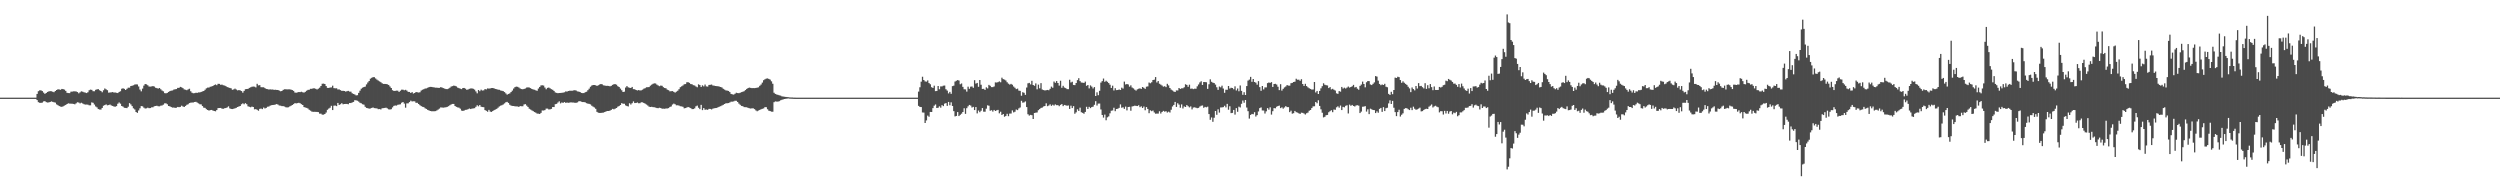 <?xml version="1.0" encoding="UTF-8"?>
<svg xmlns="http://www.w3.org/2000/svg" width="1920" height="150">
  <path d="M0 75.000h1v1.000H0zM1 75.000h1v1.000H1zM2 75.000h1v1.000H2zM3 75.000h1v1.000H3zM4 75.000h1v1.000H4zM5 75.000h1v1.000H5zM6 75.000h1v1.000H6zM7 75.000h1v1.000H7zM8 75.000h1v1.000H8zM9 75.000h1v1.000H9zM10 75.000h1v1.000H10zM11 75.000h1v1.000H11zM12 75.000h1v1.000H12zM13 75.000h1v1.000H13zM14 75.000h1v1.000H14zM15 75.000h1v1.000H15zM16 75.000h1v1.000H16zM17 75.000h1v1.000H17zM18 75.000h1v1.000H18zM19 75.000h1v1.000H19zM20 75.000h1v1.000H20zM21 75.000h1v1.000H21zM22 75.000h1v1.000H22zM23 75.000h1v1.000H23zM24 75.000h1v1.000H24zM25 75.000h1v1.000H25zM26 75.000h1v1.000H26zM27 75.000h1v1.000H27zM28 72.155h1v4.692H28zM29 70.051h1v8.435H29zM30 69.355h1v9.613H30zM31 69.351h1v9.634H31zM32 69.931h1v8.869H32zM33 71.105h1v6.765H33zM34 72.085h1v5.588H34zM35 71.400h1v7.025H35zM36 70.612h1v8.140H36zM37 70.180h1v8.474H37zM38 69.967h1v8.348H38zM39 70.095h1v7.755H39zM40 70.462h1v7.774H40zM41 70.789h1v7.757H41zM42 69.891h1v8.902H42zM43 69.109h1v11.070H43zM44 68.562h1v12.224H44zM45 68.695h1v12.762H45zM46 68.948h1v12.938H46zM47 68.295h1v13.757H47zM48 68.449h1v13.232H48zM49 68.827h1v12.271H49zM50 69.785h1v10.799H50zM51 71.273h1v8.584H51zM52 71.464h1v7.913H52zM53 71.510h1v8.066H53zM54 70.381h1v9.214H54zM55 70.349h1v9.311H55zM56 70.139h1v9.702H56zM57 70.158h1v9.945H57zM58 70.237h1v9.132H58zM59 70.705h1v7.834H59zM60 71.700h1v7.033H60zM61 70.930h1v8.458H61zM62 70.124h1v8.778H62zM63 70.384h1v9.074H63zM64 70.853h1v9.186H64zM65 71.135h1v9.191H65zM66 71.497h1v8.767H66zM67 70.876h1v9.497H67zM68 69.320h1v11.569H68zM69 68.798h1v12.103H69zM70 69.024h1v9.624H70zM71 70.047h1v8.903H71zM72 70.107h1v10.175H72zM73 68.988h1v12.752H73zM74 68.625h1v13.863H74zM75 68.432h1v15.321H75zM76 69.328h1v14.782H76zM77 69.874h1v14.287H77zM78 70.862h1v12.018H78zM79 69.304h1v11.912H79zM80 67.918h1v12.775H80zM81 68.609h1v11.560H81zM82 69.266h1v11.604H82zM83 71.182h1v9.533H83zM84 71.019h1v9.251H84zM85 70.894h1v10.104H85zM86 70.730h1v10.602H86zM87 71.081h1v10.735H87zM88 70.996h1v10.967H88zM89 71.282h1v10.210H89zM90 71.497h1v8.158H90zM91 70.596h1v8.078H91zM92 70.116h1v9.478H92zM93 68.142h1v13.258H93zM94 67.812h1v14.116H94zM95 68.261h1v14.519H95zM96 69.113h1v13.778H96zM97 68.217h1v14.853H97zM98 67.333h1v14.614H98zM99 67.334h1v11.881H99zM100 66.044h1v14.156H100zM101 65.850h1v15.636H101zM102 65.460h1v17.740H102zM103 64.914h1v19.170H103zM104 64.786h1v21.216H104zM105 64.894h1v21.788H105zM106 66.415h1v18.428H106zM107 68.741h1v14.476H107zM108 70.130h1v11.316H108zM109 68.025h1v13.661H109zM110 65.718h1v16.972H110zM111 64.514h1v18.830H111zM112 64.774h1v18.408H112zM113 65.499h1v17.175H113zM114 66.441h1v16.661H114zM115 66.510h1v16.507H115zM116 66.346h1v16.087H116zM117 66.122h1v16.244H117zM118 66.470h1v15.121H118zM119 67.367h1v14.033H119zM120 67.697h1v13.494H120zM121 68.069h1v13.537H121zM122 67.583h1v14.056H122zM123 68.544h1v12.587H123zM124 69.518h1v11.469H124zM125 70.160h1v10.199H125zM126 71.546h1v7.826H126zM127 71.694h1v7.651H127zM128 71.328h1v8.737H128zM129 70.594h1v10.791H129zM130 69.932h1v11.750H130zM131 69.644h1v12.584H131zM132 69.485h1v13.127H132zM133 68.834h1v13.739H133zM134 68.576h1v14.272H134zM135 68.394h1v14.327H135zM136 67.466h1v14.653H136zM137 67.466h1v14.842H137zM138 66.731h1v15.330H138zM139 67.079h1v14.076H139zM140 67.692h1v14.075H140zM141 68.662h1v13.516H141zM142 68.897h1v12.450H142zM143 69.259h1v11.237H143zM144 68.676h1v11.383H144zM145 68.150h1v11.003H145zM146 70.091h1v8.771H146zM147 71.244h1v7.496H147zM148 71.608h1v7.088H148zM149 71.545h1v6.773H149zM150 71.241h1v6.956H150zM151 71.306h1v7.480H151zM152 70.957h1v8.463H152zM153 70.953h1v9.136H153zM154 70.591h1v9.573H154zM155 70.206h1v11.231H155zM156 69.872h1v12.838H156zM157 68.894h1v13.965H157zM158 67.824h1v16.044H158zM159 67.261h1v17.239H159zM160 67.209h1v17.748H160zM161 66.609h1v17.971H161zM162 66.429h1v17.995H162zM163 66.039h1v18.861H163zM164 65.356h1v19.896H164zM165 64.875h1v20.649H165zM166 65.444h1v19.084H166zM167 64.374h1v18.669H167zM168 64.405h1v18.557H168zM169 65.114h1v17.801H169zM170 64.960h1v18.519H170zM171 65.486h1v18.062H171zM172 65.671h1v17.474H172zM173 66.133h1v16.796H173zM174 66.872h1v15.627H174zM175 67.195h1v14.465H175zM176 67.543h1v15.684H176zM177 67.817h1v15.825H177zM178 68.963h1v14.807H178zM179 68.672h1v14.814H179zM180 68.042h1v15.181H180zM181 68.754h1v14.041H181zM182 69.410h1v12.745H182zM183 69.153h1v12.609H183zM184 69.404h1v12.026H184zM185 69.938h1v10.132H185zM186 71.163h1v8.193H186zM187 69.791h1v10.262H187zM188 68.530h1v10.700H188zM189 68.332h1v11.678H189zM190 68.241h1v13.406H190zM191 67.476h1v14.564H191zM192 67.082h1v15.312H192zM193 66.598h1v15.277H193zM194 66.473h1v15.707H194zM195 66.565h1v17.397H195zM196 67.128h1v16.703H196zM197 64.334h1v19.980H197zM198 65.596h1v19.453H198zM199 65.372h1v18.230H199zM200 66.950h1v16.397H200zM201 67.007h1v16.794H201zM202 66.999h1v15.570H202zM203 67.696h1v15.618H203zM204 68.320h1v14.513H204zM205 68.452h1v13.507H205zM206 68.768h1v13.037H206zM207 68.608h1v12.546H207zM208 68.764h1v12.021H208zM209 68.722h1v11.913H209zM210 69.016h1v11.518H210zM211 68.933h1v11.343H211zM212 69.085h1v10.858H212zM213 69.114h1v11.214H213zM214 69.557h1v11.488H214zM215 70.109h1v11.021H215zM216 69.863h1v11.642H216zM217 69.034h1v12.455H217zM218 68.575h1v13.230H218zM219 68.548h1v13.819H219zM220 68.641h1v13.876H220zM221 68.586h1v13.783H221zM222 68.589h1v13.163H222zM223 68.813h1v12.434H223zM224 69.158h1v11.476H224zM225 69.794h1v10.160H225zM226 71.041h1v8.177H226zM227 71.239h1v8.182H227zM228 70.977h1v8.231H228zM229 70.655h1v8.303H229zM230 70.749h1v8.536H230zM231 70.452h1v9.570H231zM232 70.840h1v9.792H232zM233 71.130h1v11.089H233zM234 70.502h1v12.095H234zM235 69.700h1v13.147H235zM236 69.040h1v14.300H236zM237 68.902h1v15.429H237zM238 68.197h1v16.814H238zM239 68.189h1v17.519H239zM240 67.823h1v18.065H240zM241 67.842h1v18.016H241zM242 68.195h1v17.716H242zM243 68.710h1v17.244H243zM244 68.075h1v18.038H244zM245 67.347h1v19.944H245zM246 66.056h1v21.218H246zM247 64.298h1v23.765H247zM248 64.185h1v23.870H248zM249 64.532h1v23.039H249zM250 66.109h1v20.295H250zM251 67.484h1v16.848H251zM252 67.516h1v15.915H252zM253 67.202h1v15.546H253zM254 67.145h1v14.091H254zM255 65.776h1v18.749H255zM256 67.676h1v13.494H256zM257 67.839h1v13.231H257zM258 67.788h1v13.728H258zM259 68.696h1v10.338H259zM260 68.682h1v11.915H260zM261 69.200h1v10.855H261zM262 69.778h1v9.498H262zM263 69.739h1v10.370H263zM264 69.891h1v10.005H264zM265 70.350h1v9.486H265zM266 70.040h1v9.802H266zM267 69.780h1v10.293H267zM268 70.370h1v8.752H268zM269 70.413h1v8.742H269zM270 71.608h1v7.071H270zM271 72.125h1v6.138H271zM272 72.537h1v4.416H272zM273 73.271h1v3.774H273zM274 73.131h1v4.209H274zM275 71.323h1v6.720H275zM276 69.657h1v9.290H276zM277 68.119h1v11.256H277zM278 67.330h1v12.741H278zM279 66.824h1v13.573H279zM280 66.505h1v15.498H280zM281 64.814h1v18.095H281zM282 63.310h1v19.774H282zM283 62.193h1v21.250H283zM284 60.429h1v22.865H284zM285 59.742h1v23.162H285zM286 59.251h1v23.298H286zM287 59.287h1v23.740H287zM288 60.271h1v22.862H288zM289 61.121h1v22.113H289zM290 61.844h1v22.023H290zM291 62.516h1v21.253H291zM292 63.115h1v20.965H292zM293 63.954h1v19.204H293zM294 64.464h1v18.585H294zM295 64.477h1v18.393H295zM296 64.505h1v18.177H296zM297 64.782h1v18.467H297zM298 65.251h1v18.724H298zM299 66.411h1v17.705H299zM300 67.609h1v16.243H300zM301 69.265h1v13.221H301zM302 69.814h1v11.509H302zM303 69.787h1v11.217H303zM304 69.569h1v11.529H304zM305 69.639h1v10.861H305zM306 70.615h1v9.642H306zM307 69.675h1v10.465H307zM308 68.870h1v10.045H308zM309 68.849h1v9.462H309zM310 69.324h1v10.263H310zM311 68.947h1v13.727H311zM312 69.572h1v9.842H312zM313 70.546h1v8.804H313zM314 70.581h1v7.820H314zM315 71.427h1v5.872H315zM316 70.699h1v7.238H316zM317 71.837h1v5.923H317zM318 71.441h1v6.389H318zM319 70.680h1v8.261H319zM320 70.865h1v8.080H320zM321 71.044h1v8.830H321zM322 70.869h1v9.923H322zM323 69.549h1v11.939H323zM324 68.912h1v13.111H324zM325 68.523h1v13.747H325zM326 67.982h1v15.206H326zM327 67.904h1v15.755H327zM328 67.377h1v17.075H328zM329 66.917h1v17.922H329zM330 66.736h1v18.529H330zM331 66.758h1v18.675H331zM332 66.952h1v18.485H332zM333 67.122h1v18.344H333zM334 67.318h1v18.048H334zM335 67.335h1v17.486H335zM336 67.487h1v16.693H336zM337 67.506h1v15.903H337zM338 66.895h1v15.577H338zM339 67.216h1v15.362H339zM340 67.670h1v15.028H340zM341 68.032h1v14.501H341zM342 68.402h1v13.978H342zM343 68.466h1v13.631H343zM344 68.045h1v13.502H344zM345 67.404h1v13.418H345zM346 66.449h1v13.797H346zM347 66.167h1v13.653H347zM348 65.745h1v14.077H348zM349 65.927h1v15.474H349zM350 66.373h1v15.687H350zM351 67.258h1v15.200H351zM352 67.699h1v14.991H352zM353 68.122h1v15.326H353zM354 68.468h1v16.486H354zM355 67.561h1v17.612H355zM356 67.555h1v17.316H356zM357 68.091h1v16.311H357zM358 68.942h1v15.324H358zM359 68.702h1v15.187H359zM360 68.183h1v15.189H360zM361 67.948h1v15.802H361zM362 67.881h1v15.544H362zM363 68.196h1v15.060H363zM364 68.821h1v14.266H364zM365 70.215h1v11.832H365zM366 71.654h1v9.174H366zM367 69.113h1v12.564H367zM368 70.040h1v10.593H368zM369 68.847h1v13.133H369zM370 69.554h1v12.677H370zM371 69.352h1v12.981H371zM372 68.402h1v16.110H372zM373 68.649h1v16.446H373zM374 67.870h1v17.936H374zM375 68.056h1v16.316H375zM376 67.877h1v17.857H376zM377 67.644h1v18.323H377zM378 67.595h1v17.641H378zM379 67.874h1v16.723H379zM380 68.293h1v15.849H380zM381 68.511h1v15.123H381zM382 68.843h1v13.899H382zM383 68.976h1v12.798H383zM384 69.482h1v11.684H384zM385 69.753h1v11.065H385zM386 70.014h1v10.190H386zM387 70.687h1v8.708H387zM388 71.745h1v6.799H388zM389 72.712h1v5.531H389zM390 72.120h1v6.933H390zM391 71.724h1v8.700H391zM392 70.692h1v10.399H392zM393 69.588h1v11.775H393zM394 68.008h1v13.394H394zM395 66.893h1v14.773H395zM396 66.499h1v15.235H396zM397 66.653h1v15.104H397zM398 67.176h1v14.949H398zM399 67.936h1v13.531H399zM400 68.378h1v13.215H400zM401 68.543h1v13.053H401zM402 68.321h1v11.910H402zM403 67.922h1v12.063H403zM404 67.236h1v13.859H404zM405 67.094h1v15.051H405zM406 67.243h1v16.267H406zM407 67.699h1v16.423H407zM408 68.356h1v16.433H408zM409 68.726h1v16.647H409zM410 68.938h1v17.110H410zM411 69.378h1v17.156H411zM412 69.713h1v17.556H412zM413 68.013h1v19.277H413zM414 66.745h1v20.828H414zM415 65.575h1v21.114H415zM416 65.504h1v19.355H416zM417 65.710h1v19.162H417zM418 67.213h1v17.378H418zM419 68.569h1v14.858H419zM420 67.480h1v15.936H420zM421 67.228h1v16.859H421zM422 67.864h1v16.127H422zM423 68.505h1v15.116H423zM424 68.979h1v13.197H424zM425 69.812h1v12.401H425zM426 71.000h1v9.044H426zM427 71.308h1v8.478H427zM428 71.594h1v7.160H428zM429 71.399h1v6.446H429zM430 71.352h1v8.035H430zM431 71.256h1v7.434H431zM432 71.104h1v7.885H432zM433 70.847h1v7.539H433zM434 70.172h1v8.823H434zM435 70.337h1v8.422H435zM436 69.884h1v9.051H436zM437 69.684h1v9.125H437zM438 69.690h1v8.884H438zM439 69.666h1v9.067H439zM440 69.430h1v9.296H440zM441 69.275h1v9.695H441zM442 69.547h1v9.416H442zM443 70.193h1v8.469H443zM444 70.335h1v7.508H444zM445 70.668h1v6.997H445zM446 71.356h1v6.756H446zM447 71.513h1v6.886H447zM448 71.478h1v6.915H448zM449 70.814h1v7.806H449zM450 70.449h1v8.786H450zM451 69.290h1v10.323H451zM452 68.112h1v11.681H452zM453 66.612h1v13.551H453zM454 65.665h1v15.552H454zM455 65.301h1v16.628H455zM456 65.257h1v17.277H456zM457 65.477h1v18.068H457zM458 66.022h1v19.903H458zM459 65.465h1v21.090H459zM460 64.923h1v21.821H460zM461 64.535h1v22.191H461zM462 64.775h1v21.790H462zM463 65.530h1v20.962H463zM464 65.683h1v20.320H464zM465 65.971h1v19.571H465zM466 65.886h1v19.352H466zM467 65.980h1v19.252H467zM468 66.300h1v18.634H468zM469 65.889h1v18.480H469zM470 65.179h1v18.422H470zM471 64.688h1v19.266H471zM472 64.636h1v18.827H472zM473 65.025h1v17.903H473zM474 66.184h1v15.740H474zM475 66.824h1v14.654H475zM476 68.029h1v12.599H476zM477 69.334h1v9.864H477zM478 70.636h1v9.017H478zM479 70.381h1v9.279H479zM480 67.224h1v13.727H480zM481 66.092h1v15.366H481zM482 67.093h1v14.665H482zM483 67.359h1v11.932H483zM484 67.563h1v12.700H484zM485 66.764h1v12.514H485zM486 68.449h1v9.440H486zM487 68.563h1v10.587H487zM488 69.095h1v9.983H488zM489 69.480h1v9.204H489zM490 69.155h1v10.172H490zM491 69.490h1v9.751H491zM492 69.368h1v9.184H492zM493 68.863h1v9.713H493zM494 68.078h1v11.001H494zM495 67.728h1v11.872H495zM496 67.013h1v13.259H496zM497 66.947h1v14.107H497zM498 66.848h1v15.093H498zM499 65.786h1v16.397H499zM500 65.038h1v16.972H500zM501 64.372h1v17.902H501zM502 64.013h1v18.387H502zM503 64.122h1v18.509H503zM504 64.995h1v17.979H504zM505 65.630h1v17.457H505zM506 66.182h1v16.564H506zM507 65.685h1v17.327H507zM508 65.920h1v17.603H508zM509 66.949h1v16.523H509zM510 67.602h1v15.942H510zM511 67.851h1v15.434H511zM512 68.886h1v14.396H512zM513 69.253h1v13.781H513zM514 70.166h1v11.957H514zM515 70.041h1v11.715H515zM516 69.951h1v10.313H516zM517 70.532h1v9.023H517zM518 71.134h1v8.960H518zM519 70.425h1v10.448H519zM520 69.687h1v11.142H520zM521 68.515h1v12.575H521zM522 66.966h1v14.656H522zM523 66.325h1v15.397H523zM524 65.631h1v16.408H524zM525 64.740h1v18.448H525zM526 64.557h1v18.438H526zM527 63.201h1v19.374H527zM528 63.122h1v19.028H528zM529 63.659h1v18.930H529zM530 64.552h1v18.477H530zM531 64.701h1v19.095H531zM532 65.443h1v18.340H532zM533 65.657h1v17.575H533zM534 66.388h1v15.256H534zM535 67.037h1v14.061H535zM536 64.782h1v17.948H536zM537 65.317h1v18.502H537zM538 66.765h1v13.786H538zM539 65.529h1v19.044H539zM540 66.329h1v16.641H540zM541 64.939h1v19.329H541zM542 66.337h1v17.810H542zM543 66.497h1v17.855H543zM544 65.231h1v18.391H544zM545 65.118h1v18.544H545zM546 64.930h1v19.136H546zM547 65.626h1v17.830H547zM548 65.776h1v17.371H548zM549 66.025h1v16.966H549zM550 66.129h1v16.753H550zM551 66.266h1v16.039H551zM552 66.508h1v15.433H552zM553 66.827h1v14.739H553zM554 67.213h1v13.801H554zM555 68.209h1v12.292H555zM556 68.802h1v11.053H556zM557 69.405h1v9.899H557zM558 69.578h1v9.708H558zM559 69.835h1v9.307H559zM560 70.685h1v7.986H560zM561 72.138h1v5.951H561zM562 72.449h1v5.622H562zM563 72.651h1v5.214H563zM564 71.981h1v5.357H564zM565 71.230h1v6.168H565zM566 71.454h1v6.829H566zM567 71.596h1v7.980H567zM568 71.233h1v9.246H568zM569 70.763h1v10.570H569zM570 70.430h1v11.149H570zM571 70.057h1v12.226H571zM572 69.183h1v13.140H572zM573 68.322h1v14.041H573zM574 67.612h1v15.245H574zM575 67.297h1v15.828H575zM576 67.467h1v15.875H576zM577 67.691h1v15.519H577zM578 67.636h1v15.575H578zM579 67.667h1v16.160H579zM580 67.530h1v17.274H580zM581 67.307h1v18.151H581zM582 67.078h1v17.822H582zM583 65.902h1v18.513H583zM584 64.931h1v18.992H584zM585 63.439h1v20.132H585zM586 61.591h1v21.666H586zM587 60.852h1v21.402H587zM588 60.345h1v21.996H588zM589 60.212h1v23.714H589zM590 60.618h1v24.424H590zM591 61.159h1v24.141H591zM592 62.473h1v23.301H592zM593 64.293h1v21.542H593zM594 71.205h1v7.281H594zM595 72.138h1v5.734H595zM596 72.564h1v5.468H596zM597 72.864h1v5.170H597zM598 73.212h1v4.521H598zM599 73.408h1v3.658H599zM600 73.997h1v2.652H600zM601 74.125h1v2.196H601zM602 74.284h1v1.768H602zM603 74.436h1v1.425H603zM604 74.571h1v1.142H604zM605 74.631h1v1.000H605zM606 74.777h1v1.000H606zM607 74.837h1v1.000H607zM608 74.866h1v1.000H608zM609 74.935h1v1.000H609zM610 74.967h1v1.000H610zM611 74.998h1v1.000H611zM612 74.998h1v1.000H612zM613 74.998h1v1.000H613zM614 74.999h1v1.000H614zM615 74.999h1v1.000H615zM616 74.999h1v1.000H616zM617 74.999h1v1.000H617zM618 74.999h1v1.000H618zM619 74.999h1v1.000H619zM620 74.999h1v1.000H620zM621 74.999h1v1.000H621zM622 74.999h1v1.000H622zM623 74.999h1v1.000H623zM624 74.999h1v1.000H624zM625 74.999h1v1.000H625zM626 74.999h1v1.000H626zM627 74.999h1v1.000H627zM628 74.999h1v1.000H628zM629 74.999h1v1.000H629zM630 74.999h1v1.000H630zM631 74.999h1v1.000H631zM632 74.999h1v1.000H632zM633 74.999h1v1.000H633zM634 74.999h1v1.000H634zM635 74.999h1v1.000H635zM636 74.999h1v1.000H636zM637 74.999h1v1.000H637zM638 74.999h1v1.000H638zM639 74.999h1v1.000H639zM640 74.999h1v1.000H640zM641 74.999h1v1.000H641zM642 74.999h1v1.000H642zM643 74.999h1v1.000H643zM644 74.999h1v1.000H644zM645 74.999h1v1.000H645zM646 74.999h1v1.000H646zM647 74.999h1v1.000H647zM648 74.999h1v1.000H648zM649 74.999h1v1.000H649zM650 74.999h1v1.000H650zM651 74.999h1v1.000H651zM652 74.999h1v1.000H652zM653 74.999h1v1.000H653zM654 74.999h1v1.000H654zM655 74.999h1v1.000H655zM656 74.999h1v1.000H656zM657 74.999h1v1.000H657zM658 74.999h1v1.000H658zM659 74.999h1v1.000H659zM660 74.999h1v1.000H660zM661 74.999h1v1.000H661zM662 74.999h1v1.000H662zM663 74.999h1v1.000H663zM664 74.999h1v1.000H664zM665 74.999h1v1.000H665zM666 74.999h1v1.000H666zM667 74.999h1v1.000H667zM668 74.999h1v1.000H668zM669 75.000h1v1.000H669zM670 74.999h1v1.000H670zM671 74.999h1v1.000H671zM672 75.000h1v1.000H672zM673 75.000h1v1.000H673zM674 75.000h1v1.000H674zM675 75.000h1v1.000H675zM676 74.999h1v1.000H676zM677 75.000h1v1.000H677zM678 75.000h1v1.000H678zM679 75.000h1v1.000H679zM680 75.000h1v1.000H680zM681 75.000h1v1.000H681zM682 75.000h1v1.000H682zM683 75.000h1v1.000H683zM684 75.000h1v1.000H684zM685 75.000h1v1.000H685zM686 75.000h1v1.000H686zM687 75.000h1v1.000H687zM688 75.000h1v1.000H688zM689 75.000h1v1.000H689zM690 75.000h1v1.000H690zM691 75.000h1v1.000H691zM692 75.000h1v1.000H692zM693 75.000h1v1.000H693zM694 75.000h1v1.000H694zM695 75.000h1v1.000H695zM696 75.000h1v1.000H696zM697 75.000h1v1.000H697zM698 75.000h1v1.000H698zM699 75.000h1v1.000H699zM700 75.000h1v1.000H700zM701 75.000h1v1.000H701zM702 75.000h1v1.000H702zM703 75.000h1v1.000H703zM704 75.000h1v1.000H704zM705 70.365h1v10.956H705zM706 67.026h1v15.092H706zM707 62.741h1v19.473H707zM708 58.950h1v27.408H708zM709 61.434h1v25.069H709zM710 62.513h1v31.947H710zM711 62.711h1v29.747H711zM712 61.745h1v27.060H712zM713 63.792h1v25.837H713zM714 64.724h1v21.252H714zM715 66.986h1v19.009H715zM716 67.516h1v15.539H716zM717 65.778h1v15.358H717zM718 69.987h1v10.265H718zM719 69.835h1v13.098H719zM720 66.038h1v16.700H720zM721 68.570h1v13.068H721zM722 66.356h1v16.327H722zM723 66.358h1v14.369H723zM724 65.771h1v15.745H724zM725 65.715h1v13.920H725zM726 68.549h1v10.625H726zM727 69.582h1v11.734H727zM728 71.707h1v6.566H728zM729 70.529h1v10.306H729zM730 72.016h1v6.554H730zM731 66.134h1v15.248H731zM732 65.817h1v19.540H732zM733 62.623h1v26.764H733zM734 62.027h1v27.025H734zM735 61.491h1v24.561H735zM736 61.846h1v27.311H736zM737 64.716h1v23.448H737zM738 64.082h1v23.227H738zM739 66.736h1v19.292H739zM740 68.552h1v14.571H740zM741 68.679h1v18.792H741zM742 70.361h1v12.756H742zM743 66.579h1v15.072H743zM744 68.221h1v12.367H744zM745 66.583h1v14.472H745zM746 66.387h1v16.189H746zM747 67.429h1v14.621H747zM748 61.584h1v22.924H748zM749 64.187h1v18.032H749zM750 63.683h1v23.386H750zM751 66.688h1v18.185H751zM752 61.427h1v24.764H752zM753 65.061h1v19.990H753zM754 68.303h1v14.708H754zM755 68.184h1v17.581H755zM756 69.047h1v16.776H756zM757 67.061h1v16.414H757zM758 67.885h1v13.023H758zM759 65.184h1v16.008H759zM760 65.910h1v19.158H760zM761 66.895h1v17.741H761zM762 66.906h1v18.808H762zM763 66.419h1v18.025H763zM764 63.305h1v21.930H764zM765 63.383h1v21.375H765zM766 63.095h1v21.297H766zM767 62.489h1v24.544H767zM768 63.181h1v22.644H768zM769 59.653h1v28.670H769zM770 60.781h1v26.793H770zM771 61.124h1v28.503H771zM772 61.797h1v27.225H772zM773 63.171h1v24.228H773zM774 64.242h1v24.986H774zM775 64.969h1v22.272H775zM776 64.423h1v22.749H776zM777 65.089h1v19.687H777zM778 66.434h1v19.894H778zM779 67.366h1v18.423H779zM780 68.445h1v15.686H780zM781 68.037h1v16.549H781zM782 69.559h1v13.674H782zM783 69.762h1v12.769H783zM784 73.533h1v3.902H784zM785 70.797h1v8.032H785zM786 71.281h1v7.368H786zM787 72.845h1v5.040H787zM788 67.199h1v15.033H788zM789 63.975h1v23.762H789zM790 63.666h1v25.113H790zM791 64.829h1v23.368H791zM792 62.044h1v26.420H792zM793 65.292h1v26.089H793zM794 65.874h1v20.932H794zM795 64.050h1v22.490H795zM796 68.584h1v17.780H796zM797 64.954h1v19.694H797zM798 67.823h1v15.915H798zM799 63.825h1v19.075H799zM800 68.751h1v13.813H800zM801 69.193h1v12.558H801zM802 69.486h1v11.899H802zM803 69.296h1v10.048H803zM804 69.091h1v12.474H804zM805 69.310h1v11.755H805zM806 68.208h1v11.925H806zM807 66.505h1v14.778H807zM808 67.380h1v13.035H808zM809 62.640h1v18.446H809zM810 63.608h1v16.591H810zM811 62.253h1v18.554H811zM812 63.729h1v17.026H812zM813 65.717h1v15.819H813zM814 62.017h1v18.540H814zM815 67.440h1v12.506H815zM816 65.880h1v15.615H816zM817 67.234h1v13.353H817zM818 67.692h1v13.190H818zM819 68.430h1v12.775H819zM820 68.494h1v12.527H820zM821 61.234h1v22.444H821zM822 63.321h1v17.832H822zM823 62.759h1v20.252H823zM824 65.217h1v16.303H824zM825 65.370h1v21.967H825zM826 63.733h1v22.537H826zM827 61.548h1v22.410H827zM828 60.037h1v25.162H828zM829 62.324h1v20.349H829zM830 63.386h1v22.855H830zM831 63.485h1v23.183H831zM832 63.703h1v23.646H832zM833 62.677h1v23.309H833zM834 65.916h1v16.114H834zM835 65.275h1v18.444H835zM836 67.867h1v14.223H836zM837 65.601h1v17.450H837zM838 66.507h1v15.718H838zM839 67.966h1v13.960H839zM840 66.858h1v13.611H840zM841 73.729h1v4.004H841zM842 70.891h1v10.163H842zM843 73.107h1v6.443H843zM844 69.735h1v9.784H844zM845 63.448h1v20.612H845zM846 62.315h1v25.979H846zM847 60.298h1v30.022H847zM848 62.806h1v25.230H848zM849 62.011h1v30.330H849zM850 62.826h1v27.282H850zM851 63.797h1v25.580H851zM852 65.057h1v21.977H852zM853 67.512h1v17.550H853zM854 65.796h1v19.043H854zM855 69.461h1v13.289H855zM856 67.712h1v17.690H856zM857 69.200h1v14.507H857zM858 69.125h1v14.376H858zM859 68.685h1v14.157H859zM860 69.134h1v11.030H860zM861 67.333h1v15.396H861zM862 68.044h1v14.333H862zM863 62.664h1v20.965H863zM864 64.894h1v16.978H864zM865 64.512h1v20.269H865zM866 64.849h1v17.311H866zM867 66.560h1v15.475H867zM868 65.557h1v19.471H868zM869 67.207h1v14.571H869zM870 67.904h1v13.614H870zM871 68.849h1v12.292H871zM872 69.593h1v11.697H872zM873 68.604h1v12.858H873zM874 68.154h1v12.710H874zM875 67.858h1v14.492H875zM876 68.282h1v13.379H876zM877 66.807h1v16.132H877zM878 67.407h1v14.431H878zM879 68.255h1v16.411H879zM880 66.572h1v15.670H880zM881 66.357h1v17.294H881zM882 63.377h1v23.555H882zM883 63.944h1v20.776H883zM884 63.174h1v22.244H884zM885 61.456h1v23.456H885zM886 61.186h1v25.202H886zM887 59.186h1v28.160H887zM888 63.338h1v23.918H888zM889 62.197h1v25.055H889zM890 64.308h1v21.168H890zM891 64.963h1v22.256H891zM892 65.699h1v20.278H892zM893 66.552h1v18.569H893zM894 66.192h1v19.553H894zM895 66.914h1v18.475H895zM896 64.335h1v22.067H896zM897 65.574h1v20.211H897zM898 67.599h1v18.810H898zM899 68.828h1v15.424H899zM900 69.472h1v12.288H900zM901 70.272h1v10.331H901zM902 70.646h1v7.644H902zM903 69.411h1v12.708H903zM904 69.482h1v9.837H904zM905 67.596h1v12.757H905zM906 68.297h1v14.467H906zM907 67.857h1v12.300H907zM908 67.792h1v15.494H908zM909 67.026h1v14.693H909zM910 64.727h1v17.445H910zM911 65.208h1v15.482H911zM912 66.638h1v14.978H912zM913 65.002h1v17.494H913zM914 68.131h1v13.607H914zM915 67.976h1v16.059H915zM916 68.446h1v14.150H916zM917 68.074h1v14.379H917zM918 68.151h1v14.606H918zM919 66.327h1v16.769H919zM920 64.862h1v17.964H920zM921 63.266h1v18.525H921zM922 62.389h1v18.804H922zM923 65.248h1v15.771H923zM924 62.997h1v19.802H924zM925 63.013h1v19.051H925zM926 63.173h1v19.238H926zM927 68.225h1v13.698H927zM928 64.707h1v22.887H928zM929 60.951h1v31.043H929zM930 62.843h1v27.369H930zM931 63.486h1v30.073H931zM932 63.801h1v26.634H932zM933 64.965h1v20.266H933zM934 67.036h1v21.148H934zM935 69.028h1v14.951H935zM936 66.462h1v20.036H936zM937 67.059h1v15.451H937zM938 65.774h1v16.692H938zM939 68.014h1v14.252H939zM940 71.285h1v9.922H940zM941 68.932h1v13.528H941zM942 68.959h1v10.817H942zM943 66.024h1v18.243H943zM944 68.003h1v13.618H944zM945 67.373h1v19.493H945zM946 67.571h1v19.128H946zM947 68.557h1v15.851H947zM948 66.305h1v21.691H948zM949 69.468h1v13.597H949zM950 67.960h1v17.880H950zM951 70.081h1v11.816H951zM952 65.654h1v16.887H952zM953 69.782h1v9.925H953zM954 72.785h1v4.399H954zM955 70.806h1v8.104H955zM956 72.954h1v3.841H956zM957 66.106h1v16.490H957zM958 61.896h1v23.492H958zM959 61.146h1v29.927H959zM960 59.018h1v29.252H960zM961 62.830h1v24.692H961zM962 60.675h1v27.074H962zM963 62.990h1v23.184H963zM964 63.500h1v26.008H964zM965 65.007h1v23.437H965zM966 62.300h1v23.295H966zM967 66.918h1v16.134H967zM968 69.737h1v12.770H968zM969 66.066h1v18.751H969zM970 68.671h1v16.207H970zM971 67.134h1v20.069H971zM972 67.131h1v18.349H972zM973 63.866h1v19.188H973zM974 63.335h1v20.901H974zM975 63.627h1v18.783H975zM976 63.100h1v24.908H976zM977 66.758h1v18.648H977zM978 64.504h1v18.561H978zM979 64.338h1v18.870H979zM980 64.925h1v17.047H980zM981 66.625h1v14.776H981zM982 69.203h1v11.898H982zM983 64.680h1v18.369H983zM984 69.594h1v12.824H984zM985 68.208h1v15.265H985zM986 67.135h1v15.383H986zM987 66.406h1v15.094H987zM988 65.317h1v16.942H988zM989 65.761h1v16.498H989zM990 65.814h1v20.308H990zM991 63.912h1v21.056H991zM992 63.628h1v23.693H992zM993 62.995h1v23.966H993zM994 62.709h1v22.490H994zM995 60.459h1v25.719H995zM996 61.261h1v25.192H996zM997 61.171h1v25.855H997zM998 62.038h1v25.472H998zM999 60.825h1v25.709H999zM1000 64.505h1v22.177H1000zM1001 65.981h1v21.200H1001zM1002 64.380h1v23.585H1002zM1003 66.085h1v20.921H1003zM1004 67.071h1v19.424H1004zM1005 67.774h1v17.256H1005zM1006 68.283h1v16.220H1006zM1007 68.831h1v14.141H1007zM1008 68.699h1v13.008H1008zM1009 62.970h1v18.625H1009zM1010 71.028h1v7.325H1010zM1011 69.820h1v9.483H1011zM1012 72.192h1v4.828H1012zM1013 69.850h1v11.531H1013zM1014 67.852h1v16.134H1014zM1015 66.186h1v20.408H1015zM1016 63.939h1v26.203H1016zM1017 65.074h1v24.648H1017zM1018 65.420h1v23.058H1018zM1019 65.638h1v22.613H1019zM1020 67.619h1v18.610H1020zM1021 66.879h1v18.501H1021zM1022 68.654h1v15.960H1022zM1023 68.221h1v17.959H1023zM1024 68.894h1v15.229H1024zM1025 69.543h1v14.782H1025zM1026 71.690h1v10.750H1026zM1027 72.085h1v9.576H1027zM1028 69.949h1v12.739H1028zM1029 70.389h1v10.653H1029zM1030 66.740h1v17.767H1030zM1031 67.968h1v14.096H1031zM1032 67.348h1v15.081H1032zM1033 67.977h1v13.277H1033zM1034 67.301h1v13.552H1034zM1035 66.477h1v20.679H1035zM1036 67.261h1v13.053H1036zM1037 66.811h1v14.456H1037zM1038 66.241h1v14.358H1038zM1039 65.169h1v16.235H1039zM1040 67.185h1v14.654H1040zM1041 66.764h1v14.235H1041zM1042 68.117h1v12.701H1042zM1043 68.937h1v12.197H1043zM1044 65.960h1v20.879H1044zM1045 64.932h1v20.760H1045zM1046 62.690h1v19.286H1046zM1047 64.514h1v17.366H1047zM1048 67.062h1v14.426H1048zM1049 63.173h1v22.520H1049zM1050 62.184h1v21.779H1050zM1051 62.289h1v25.379H1051zM1052 64.868h1v18.576H1052zM1053 65.312h1v18.646H1053zM1054 64.363h1v20.105H1054zM1055 63.288h1v21.293H1055zM1056 58.405h1v28.420H1056zM1057 58.848h1v26.636H1057zM1058 61.934h1v24.669H1058zM1059 64.482h1v19.128H1059zM1060 65.453h1v17.428H1060zM1061 64.892h1v21.044H1061zM1062 65.289h1v17.013H1062zM1063 64.334h1v20.986H1063zM1064 66.606h1v16.471H1064zM1065 67.014h1v15.746H1065zM1066 72.077h1v7.346H1066zM1067 72.900h1v4.156H1067zM1068 70.496h1v9.386H1068zM1069 72.358h1v5.112H1069zM1070 69.144h1v13.603H1070zM1071 59.579h1v26.521H1071zM1072 59.910h1v29.301H1072zM1073 58.927h1v27.151H1073zM1074 59.246h1v25.039H1074zM1075 61.503h1v28.006H1075zM1076 63.599h1v24.519H1076zM1077 62.477h1v24.560H1077zM1078 63.539h1v20.074H1078zM1079 64.387h1v18.638H1079zM1080 65.184h1v17.959H1080zM1081 66.634h1v17.295H1081zM1082 67.904h1v16.635H1082zM1083 70.776h1v11.981H1083zM1084 67.160h1v17.417H1084zM1085 68.388h1v13.543H1085zM1086 69.447h1v14.053H1086zM1087 66.061h1v18.252H1087zM1088 67.992h1v15.994H1088zM1089 63.854h1v19.527H1089zM1090 66.144h1v16.565H1090zM1091 65.947h1v19.605H1091zM1092 66.969h1v18.364H1092zM1093 67.909h1v16.531H1093zM1094 63.918h1v19.872H1094zM1095 68.244h1v15.269H1095zM1096 65.454h1v18.255H1096zM1097 67.791h1v14.144H1097zM1098 64.539h1v16.593H1098zM1099 66.913h1v13.341H1099zM1100 69.291h1v13.238H1100zM1101 66.415h1v15.276H1101zM1102 69.071h1v12.129H1102zM1103 69.119h1v12.779H1103zM1104 69.053h1v13.318H1104zM1105 66.783h1v19.521H1105zM1106 67.202h1v18.126H1106zM1107 66.671h1v18.790H1107zM1108 65.428h1v22.551H1108zM1109 65.090h1v20.049H1109zM1110 61.948h1v25.170H1110zM1111 62.377h1v22.844H1111zM1112 60.606h1v26.736H1112zM1113 61.275h1v24.392H1113zM1114 61.831h1v23.422H1114zM1115 62.903h1v24.887H1115zM1116 64.269h1v22.214H1116zM1117 64.185h1v22.758H1117zM1118 65.203h1v20.692H1118zM1119 66.640h1v22.656H1119zM1120 64.584h1v23.914H1120zM1121 67.165h1v19.175H1121zM1122 64.202h1v22.134H1122zM1123 66.267h1v19.199H1123zM1124 67.924h1v16.677H1124zM1125 69.271h1v13.532H1125zM1126 69.836h1v12.934H1126zM1127 68.117h1v14.436H1127zM1128 71.851h1v9.633H1128zM1129 67.616h1v13.686H1129zM1130 69.923h1v10.116H1130zM1131 66.421h1v16.226H1131zM1132 66.370h1v14.548H1132zM1133 66.141h1v14.243H1133zM1134 67.301h1v13.894H1134zM1135 66.858h1v14.665H1135zM1136 64.949h1v19.138H1136zM1137 63.616h1v16.516H1137zM1138 64.067h1v18.901H1138zM1139 63.738h1v18.041H1139zM1140 61.821h1v19.973H1140zM1141 68.344h1v14.637H1141zM1142 69.668h1v12.722H1142zM1143 58.171h1v39.881H1143zM1144 61.627h1v27.855H1144zM1145 56.526h1v32.198H1145zM1146 61.274h1v26.228H1146zM1147 44.305h1v43.091H1147zM1148 42.673h1v62.350H1148zM1149 43.804h1v59.165H1149zM1150 56.744h1v36.883H1150zM1151 56.544h1v39.066H1151zM1152 51.404h1v42.331H1152zM1153 45.400h1v64.669H1153zM1154 37.475h1v63.621H1154zM1155 40.092h1v59.532H1155zM1156 43.549h1v62.115H1156zM1157 11.072h1v119.037H1157zM1158 17.253h1v110.796H1158zM1159 17.829h1v103.786H1159zM1160 30.721h1v82.990H1160zM1161 32.001h1v82.089H1161zM1162 34.613h1v75.648H1162zM1163 44.573h1v56.118H1163zM1164 45.033h1v57.328H1164zM1165 49.118h1v56.766H1165zM1166 53.910h1v49.488H1166zM1167 51.432h1v50.483H1167zM1168 58.558h1v37.170H1168zM1169 55.533h1v40.280H1169zM1170 60.416h1v36.604H1170zM1171 61.442h1v30.500H1171zM1172 60.833h1v26.275H1172zM1173 60.626h1v27.357H1173zM1174 62.322h1v23.746H1174zM1175 63.748h1v20.449H1175zM1176 61.623h1v27.973H1176zM1177 62.731h1v22.334H1177zM1178 62.887h1v22.032H1178zM1179 65.314h1v18.879H1179zM1180 64.658h1v18.088H1180zM1181 63.674h1v23.005H1181zM1182 67.126h1v15.394H1182zM1183 66.747h1v16.322H1183zM1184 63.139h1v24.062H1184zM1185 55.761h1v36.891H1185zM1186 56.783h1v31.900H1186zM1187 57.742h1v30.998H1187zM1188 60.819h1v27.703H1188zM1189 62.971h1v26.164H1189zM1190 64.630h1v23.691H1190zM1191 66.551h1v22.490H1191zM1192 66.092h1v21.242H1192zM1193 67.737h1v19.671H1193zM1194 68.556h1v18.369H1194zM1195 67.720h1v17.977H1195zM1196 68.950h1v14.068H1196zM1197 67.159h1v16.581H1197zM1198 66.456h1v16.282H1198zM1199 63.524h1v18.530H1199zM1200 63.123h1v19.993H1200zM1201 63.779h1v19.726H1201zM1202 58.190h1v25.617H1202zM1203 63.064h1v18.676H1203zM1204 61.751h1v22.946H1204zM1205 62.909h1v21.642H1205zM1206 65.480h1v18.655H1206zM1207 66.776h1v14.485H1207zM1208 69.910h1v10.725H1208zM1209 67.292h1v17.145H1209zM1210 68.847h1v14.305H1210zM1211 66.010h1v19.451H1211zM1212 63.527h1v21.519H1212zM1213 66.227h1v20.427H1213zM1214 64.872h1v19.491H1214zM1215 64.075h1v19.271H1215zM1216 63.913h1v22.642H1216zM1217 64.657h1v19.519H1217zM1218 60.474h1v24.926H1218zM1219 59.866h1v25.965H1219zM1220 60.085h1v26.946H1220zM1221 61.217h1v27.233H1221zM1222 62.180h1v26.048H1222zM1223 62.940h1v26.342H1223zM1224 64.609h1v24.227H1224zM1225 63.381h1v25.385H1225zM1226 64.928h1v22.060H1226zM1227 66.225h1v21.040H1227zM1228 63.560h1v23.469H1228zM1229 65.005h1v21.507H1229zM1230 65.573h1v20.994H1230zM1231 65.645h1v20.786H1231zM1232 66.353h1v18.754H1232zM1233 67.409h1v17.113H1233zM1234 70.707h1v12.750H1234zM1235 67.121h1v15.552H1235zM1236 72.332h1v4.586H1236zM1237 68.912h1v10.304H1237zM1238 71.306h1v6.544H1238zM1239 68.979h1v11.336H1239zM1240 67.796h1v17.144H1240zM1241 65.849h1v22.058H1241zM1242 61.317h1v29.285H1242zM1243 62.479h1v27.176H1243zM1244 64.287h1v27.659H1244zM1245 65.109h1v22.674H1245zM1246 65.705h1v22.083H1246zM1247 66.076h1v22.485H1247zM1248 67.872h1v18.471H1248zM1249 69.022h1v15.467H1249zM1250 70.400h1v11.125H1250zM1251 68.568h1v13.609H1251zM1252 69.629h1v12.551H1252zM1253 71.078h1v11.935H1253zM1254 69.304h1v11.375H1254zM1255 71.371h1v9.688H1255zM1256 70.123h1v9.958H1256zM1257 70.229h1v8.624H1257zM1258 69.229h1v10.180H1258zM1259 69.293h1v10.748H1259zM1260 68.988h1v14.101H1260zM1261 66.162h1v17.183H1261zM1262 66.392h1v15.056H1262zM1263 65.280h1v17.310H1263zM1264 67.718h1v14.068H1264zM1265 67.689h1v13.119H1265zM1266 66.992h1v13.201H1266zM1267 68.696h1v11.882H1267zM1268 68.914h1v14.714H1268zM1269 69.001h1v12.032H1269zM1270 65.456h1v17.855H1270zM1271 67.476h1v14.524H1271zM1272 66.873h1v18.268H1272zM1273 66.352h1v18.812H1273zM1274 65.076h1v18.711H1274zM1275 62.079h1v22.655H1275zM1276 62.558h1v20.345H1276zM1277 62.761h1v20.786H1277zM1278 64.680h1v18.549H1278zM1279 64.150h1v19.169H1279zM1280 63.035h1v20.961H1280zM1281 62.521h1v21.176H1281zM1282 62.000h1v21.649H1282zM1283 64.074h1v19.657H1283zM1284 65.000h1v18.725H1284zM1285 65.444h1v17.106H1285zM1286 62.669h1v20.527H1286zM1287 63.789h1v21.501H1287zM1288 67.315h1v15.889H1288zM1289 66.026h1v20.616H1289zM1290 68.769h1v13.554H1290zM1291 66.086h1v19.402H1291zM1292 69.727h1v9.227H1292zM1293 70.945h1v7.963H1293zM1294 70.540h1v8.418H1294zM1295 72.371h1v4.434H1295zM1296 69.330h1v9.690H1296zM1297 63.331h1v21.535H1297zM1298 52.823h1v33.596H1298zM1299 56.376h1v31.426H1299zM1300 59.176h1v28.677H1300zM1301 64.471h1v23.237H1301zM1302 64.478h1v21.189H1302zM1303 65.186h1v20.560H1303zM1304 65.273h1v17.299H1304zM1305 66.066h1v20.615H1305zM1306 66.963h1v19.732H1306zM1307 69.210h1v16.269H1307zM1308 68.717h1v15.523H1308zM1309 70.391h1v10.336H1309zM1310 68.864h1v14.902H1310zM1311 70.018h1v11.517H1311zM1312 67.755h1v19.411H1312zM1313 68.573h1v17.096H1313zM1314 68.321h1v14.909H1314zM1315 67.806h1v14.690H1315zM1316 65.844h1v15.800H1316zM1317 62.330h1v23.403H1317zM1318 65.294h1v20.463H1318zM1319 63.200h1v20.158H1319zM1320 64.249h1v19.505H1320zM1321 66.133h1v17.086H1321zM1322 67.276h1v14.526H1322zM1323 67.509h1v13.653H1323zM1324 65.764h1v17.886H1324zM1325 68.701h1v14.673H1325zM1326 65.142h1v17.705H1326zM1327 64.856h1v18.357H1327zM1328 65.464h1v15.660H1328zM1329 66.891h1v14.782H1329zM1330 68.388h1v13.490H1330zM1331 65.042h1v18.473H1331zM1332 65.015h1v18.670H1332zM1333 65.267h1v18.485H1333zM1334 64.923h1v20.857H1334zM1335 64.896h1v19.822H1335zM1336 60.071h1v26.952H1336zM1337 60.524h1v25.610H1337zM1338 62.317h1v28.614H1338zM1339 64.564h1v21.468H1339zM1340 64.745h1v22.269H1340zM1341 61.297h1v26.091H1341zM1342 63.620h1v23.669H1342zM1343 63.967h1v21.514H1343zM1344 64.978h1v19.311H1344zM1345 64.662h1v22.633H1345zM1346 65.876h1v19.254H1346zM1347 67.892h1v18.732H1347zM1348 66.070h1v20.997H1348zM1349 69.218h1v15.587H1349zM1350 69.344h1v15.674H1350zM1351 70.181h1v12.903H1351zM1352 70.264h1v10.593H1352zM1353 69.540h1v10.668H1353zM1354 70.565h1v8.848H1354zM1355 68.102h1v11.466H1355zM1356 68.364h1v10.676H1356zM1357 65.085h1v17.623H1357zM1358 65.984h1v16.171H1358zM1359 66.470h1v13.642H1359zM1360 68.013h1v13.876H1360zM1361 67.127h1v13.743H1361zM1362 65.729h1v18.157H1362zM1363 66.049h1v15.135H1363zM1364 64.569h1v15.937H1364zM1365 67.462h1v12.518H1365zM1366 67.447h1v14.473H1366zM1367 68.703h1v14.554H1367zM1368 68.729h1v14.552H1368zM1369 52.131h1v47.160H1369zM1370 48.869h1v47.101H1370zM1371 60.986h1v28.596H1371zM1372 59.884h1v32.073H1372zM1373 53.112h1v40.320H1373zM1374 39.208h1v68.758H1374zM1375 53.664h1v43.477H1375zM1376 50.087h1v49.243H1376zM1377 57.099h1v43.289H1377zM1378 45.220h1v53.918H1378zM1379 41.425h1v67.719H1379zM1380 43.168h1v72.037H1380zM1381 46.350h1v60.849H1381zM1382 38.393h1v73.019H1382zM1383 22.648h1v112.667H1383zM1384 15.107h1v111.182H1384zM1385 22.160h1v103.516H1385zM1386 34.203h1v78.681H1386zM1387 44.235h1v65.957H1387zM1388 35.152h1v73.608H1388zM1389 42.272h1v65.033H1389zM1390 47.572h1v54.106H1390zM1391 50.211h1v49.828H1391zM1392 57.201h1v37.479H1392zM1393 52.562h1v43.809H1393zM1394 56.545h1v38.615H1394zM1395 56.791h1v40.600H1395zM1396 55.506h1v40.300H1396zM1397 55.021h1v44.623H1397zM1398 62.240h1v30.630H1398zM1399 61.645h1v26.136H1399zM1400 59.920h1v28.461H1400zM1401 61.080h1v25.114H1401zM1402 64.321h1v26.115H1402zM1403 62.669h1v22.322H1403zM1404 64.261h1v25.265H1404zM1405 67.194h1v18.644H1405zM1406 62.801h1v21.765H1406zM1407 66.752h1v17.874H1407zM1408 69.186h1v13.158H1408zM1409 64.657h1v19.239H1409zM1410 62.273h1v24.586H1410zM1411 60.146h1v29.383H1411zM1412 59.471h1v29.525H1412zM1413 60.885h1v28.134H1413zM1414 61.071h1v27.424H1414zM1415 63.794h1v24.647H1415zM1416 64.886h1v21.968H1416zM1417 66.006h1v22.257H1417zM1418 67.970h1v18.001H1418zM1419 68.501h1v16.113H1419zM1420 67.806h1v16.109H1420zM1421 69.589h1v12.451H1421zM1422 69.502h1v11.111H1422zM1423 66.911h1v15.180H1423zM1424 67.891h1v14.424H1424zM1425 61.849h1v22.550H1425zM1426 62.798h1v20.435H1426zM1427 64.079h1v19.282H1427zM1428 63.567h1v21.157H1428zM1429 66.184h1v18.073H1429zM1430 63.225h1v20.795H1430zM1431 67.397h1v14.679H1431zM1432 68.495h1v15.076H1432zM1433 68.655h1v14.507H1433zM1434 68.065h1v14.637H1434zM1435 63.376h1v24.137H1435zM1436 64.700h1v16.969H1436zM1437 63.418h1v19.767H1437zM1438 65.743h1v16.101H1438zM1439 66.834h1v18.071H1439zM1440 66.957h1v17.381H1440zM1441 66.208h1v18.066H1441zM1442 64.806h1v20.113H1442zM1443 64.349h1v18.940H1443zM1444 62.972h1v22.498H1444zM1445 63.171h1v21.063H1445zM1446 63.256h1v22.922H1446zM1447 59.773h1v28.147H1447zM1448 62.051h1v25.915H1448zM1449 62.646h1v25.372H1449zM1450 63.257h1v24.952H1450zM1451 63.396h1v25.225H1451zM1452 64.222h1v24.362H1452zM1453 65.337h1v24.137H1453zM1454 64.552h1v23.699H1454zM1455 66.877h1v18.248H1455zM1456 67.542h1v18.782H1456zM1457 68.729h1v16.764H1457zM1458 66.714h1v17.951H1458zM1459 70.169h1v13.714H1459zM1460 70.577h1v12.936H1460zM1461 69.877h1v12.194H1461zM1462 73.983h1v2.398H1462zM1463 72.046h1v6.512H1463zM1464 73.461h1v3.738H1464zM1465 69.749h1v10.032H1465zM1466 66.037h1v18.864H1466zM1467 64.497h1v21.858H1467zM1468 61.986h1v27.386H1468zM1469 62.861h1v26.948H1469zM1470 62.564h1v24.814H1470zM1471 64.515h1v22.175H1471zM1472 64.977h1v21.352H1472zM1473 65.884h1v20.535H1473zM1474 67.391h1v16.119H1474zM1475 68.412h1v16.986H1475zM1476 69.681h1v12.498H1476zM1477 68.665h1v12.453H1477zM1478 69.202h1v12.379H1478zM1479 69.177h1v14.615H1479zM1480 70.132h1v12.705H1480zM1481 70.966h1v9.582H1481zM1482 69.510h1v12.191H1482zM1483 69.670h1v10.703H1483zM1484 67.844h1v13.092H1484zM1485 68.472h1v12.029H1485zM1486 68.441h1v14.917H1486zM1487 68.041h1v15.197H1487zM1488 66.811h1v15.156H1488zM1489 44.477h1v61.109H1489zM1490 41.438h1v63.920H1490zM1491 60.582h1v34.305H1491zM1492 59.862h1v26.422H1492zM1493 64.226h1v24.534H1493zM1494 62.909h1v21.619H1494zM1495 66.465h1v16.485H1495zM1496 46.002h1v59.296H1496zM1497 49.106h1v59.720H1497zM1498 31.264h1v73.357H1498zM1499 59.640h1v32.132H1499zM1500 53.566h1v41.706H1500zM1501 56.867h1v36.861H1501zM1502 52.194h1v36.543H1502zM1503 59.135h1v29.161H1503zM1504 59.734h1v29.518H1504zM1505 59.705h1v29.549H1505zM1506 59.314h1v27.249H1506zM1507 58.843h1v29.566H1507zM1508 61.454h1v24.868H1508zM1509 64.302h1v22.376H1509zM1510 64.921h1v21.021H1510zM1511 65.392h1v18.839H1511zM1512 63.421h1v19.930H1512zM1513 64.538h1v17.687H1513zM1514 64.907h1v22.652H1514zM1515 67.040h1v20.274H1515zM1516 67.980h1v15.622H1516zM1517 65.520h1v17.702H1517zM1518 70.855h1v6.304H1518zM1519 67.257h1v13.864H1519zM1520 70.879h1v7.551H1520zM1521 71.674h1v5.941H1521zM1522 67.934h1v15.428H1522zM1523 64.052h1v21.129H1523zM1524 32.086h1v77.614H1524zM1525 20.674h1v86.537H1525zM1526 35.179h1v73.255H1526zM1527 40.020h1v68.358H1527zM1528 50.802h1v43.733H1528zM1529 53.472h1v38.785H1529zM1530 63.253h1v25.937H1530zM1531 58.466h1v29.520H1531zM1532 64.445h1v20.709H1532zM1533 65.422h1v20.298H1533zM1534 67.415h1v18.469H1534zM1535 69.625h1v12.895H1535zM1536 66.347h1v17.436H1536zM1537 67.834h1v14.255H1537zM1538 64.615h1v18.552H1538zM1539 67.068h1v15.944H1539zM1540 64.067h1v19.568H1540zM1541 66.549h1v16.961H1541zM1542 65.046h1v17.866H1542zM1543 64.458h1v19.083H1543zM1544 65.184h1v19.286H1544zM1545 45.272h1v55.760H1545zM1546 47.830h1v60.259H1546zM1547 54.738h1v48.932H1547zM1548 54.908h1v35.732H1548zM1549 61.968h1v31.480H1549zM1550 62.683h1v22.685H1550zM1551 67.533h1v17.290H1551zM1552 36.697h1v69.381H1552zM1553 37.041h1v74.452H1553zM1554 47.017h1v58.934H1554zM1555 58.021h1v39.487H1555zM1556 61.344h1v32.987H1556zM1557 62.144h1v27.337H1557zM1558 57.705h1v36.285H1558zM1559 57.329h1v31.086H1559zM1560 59.866h1v28.600H1560zM1561 62.756h1v24.091H1561zM1562 55.312h1v34.491H1562zM1563 56.943h1v30.696H1563zM1564 59.723h1v29.857H1564zM1565 62.268h1v24.534H1565zM1566 48.963h1v60.753H1566zM1567 36.007h1v72.223H1567zM1568 37.163h1v75.088H1568zM1569 45.044h1v57.423H1569zM1570 51.501h1v49.298H1570zM1571 59.447h1v32.140H1571zM1572 60.901h1v25.132H1572zM1573 63.128h1v26.963H1573zM1574 64.237h1v23.024H1574zM1575 66.559h1v24.839H1575zM1576 62.741h1v22.912H1576zM1577 68.206h1v17.003H1577zM1578 69.366h1v14.165H1578zM1579 68.003h1v13.007H1579zM1580 58.036h1v51.207H1580zM1581 32.807h1v80.509H1581zM1582 42.205h1v61.306H1582zM1583 48.304h1v51.031H1583zM1584 55.317h1v41.312H1584zM1585 60.889h1v28.836H1585zM1586 57.368h1v31.823H1586zM1587 59.394h1v31.981H1587zM1588 54.758h1v31.641H1588zM1589 60.135h1v28.194H1589zM1590 63.069h1v23.205H1590zM1591 62.968h1v22.078H1591zM1592 61.354h1v23.144H1592zM1593 66.301h1v18.249H1593zM1594 66.090h1v28.151H1594zM1595 49.183h1v43.406H1595zM1596 52.323h1v46.190H1596zM1597 54.322h1v38.029H1597zM1598 61.685h1v29.361H1598zM1599 48.384h1v49.944H1599zM1600 45.868h1v54.488H1600zM1601 51.598h1v50.057H1601zM1602 56.743h1v45.064H1602zM1603 54.825h1v35.926H1603zM1604 49.658h1v52.349H1604zM1605 46.991h1v60.445H1605zM1606 49.072h1v52.152H1606zM1607 43.450h1v62.229H1607zM1608 43.830h1v61.003H1608zM1609 35.668h1v73.552H1609zM1610 24.293h1v87.743H1610zM1611 32.126h1v74.981H1611zM1612 46.792h1v58.862H1612zM1613 40.954h1v68.516H1613zM1614 24.188h1v83.058H1614zM1615 41.547h1v70.152H1615zM1616 40.646h1v68.965H1616zM1617 53.607h1v39.133H1617zM1618 51.116h1v55.691H1618zM1619 35.440h1v76.972H1619zM1620 49.205h1v54.073H1620zM1621 56.874h1v41.229H1621zM1622 52.791h1v42.704H1622zM1623 35.569h1v77.481H1623zM1624 34.961h1v85.602H1624zM1625 47.507h1v55.784H1625zM1626 56.484h1v43.943H1626zM1627 45.628h1v47.096H1627zM1628 58.744h1v36.338H1628zM1629 61.983h1v27.819H1629zM1630 59.213h1v25.352H1630zM1631 60.734h1v24.390H1631zM1632 64.659h1v21.357H1632zM1633 67.461h1v16.342H1633zM1634 68.112h1v15.004H1634zM1635 63.939h1v18.789H1635zM1636 63.758h1v19.424H1636zM1637 48.871h1v52.746H1637zM1638 54.732h1v45.345H1638zM1639 56.751h1v36.614H1639zM1640 60.558h1v26.208H1640zM1641 55.158h1v34.924H1641zM1642 30.758h1v83.951H1642zM1643 45.052h1v70.266H1643zM1644 50.891h1v46.711H1644zM1645 48.823h1v44.612H1645zM1646 49.361h1v49.692H1646zM1647 38.968h1v79.143H1647zM1648 45.097h1v66.622H1648zM1649 55.870h1v36.265H1649zM1650 55.174h1v38.852H1650zM1651 42.556h1v54.015H1651zM1652 38.862h1v72.574H1652zM1653 42.541h1v63.645H1653zM1654 55.982h1v35.064H1654zM1655 54.935h1v39.185H1655zM1656 59.922h1v27.034H1656zM1657 64.331h1v22.999H1657zM1658 65.236h1v23.103H1658zM1659 65.777h1v22.300H1659zM1660 65.119h1v23.018H1660zM1661 66.447h1v16.542H1661zM1662 63.977h1v18.432H1662zM1663 67.167h1v22.984H1663zM1664 59.247h1v29.416H1664zM1665 31.387h1v75.762H1665zM1666 26.607h1v91.692H1666zM1667 45.055h1v58.766H1667zM1668 40.402h1v59.372H1668zM1669 57.737h1v33.493H1669zM1670 38.006h1v77.828H1670zM1671 36.818h1v70.516H1671zM1672 56.690h1v39.296H1672zM1673 52.189h1v42.906H1673zM1674 40.176h1v57.034H1674zM1675 33.640h1v90.286H1675zM1676 38.609h1v74.465H1676zM1677 53.600h1v54.064H1677zM1678 48.012h1v43.719H1678zM1679 47.547h1v47.342H1679zM1680 33.849h1v77.297H1680zM1681 44.113h1v62.296H1681zM1682 50.509h1v49.922H1682zM1683 49.107h1v44.199H1683zM1684 36.645h1v72.915H1684zM1685 34.134h1v82.891H1685zM1686 47.418h1v55.214H1686zM1687 56.133h1v37.154H1687zM1688 56.252h1v35.314H1688zM1689 35.756h1v69.986H1689zM1690 45.739h1v59.999H1690zM1691 53.321h1v44.432H1691zM1692 57.522h1v37.096H1692zM1693 39.609h1v72.954H1693zM1694 43.792h1v68.736H1694zM1695 39.860h1v71.567H1695zM1696 45.387h1v57.345H1696zM1697 52.246h1v42.036H1697zM1698 47.612h1v67.310H1698zM1699 35.895h1v77.916H1699zM1700 39.517h1v65.656H1700zM1701 52.302h1v50.672H1701zM1702 51.555h1v52.201H1702zM1703 43.514h1v65.815H1703zM1704 25.821h1v89.090H1704zM1705 39.956h1v65.922H1705zM1706 59.573h1v38.627H1706zM1707 35.601h1v75.381H1707zM1708 27.871h1v75.110H1708zM1709 42.980h1v65.346H1709zM1710 44.589h1v54.234H1710zM1711 57.056h1v33.514H1711zM1712 50.733h1v51.412H1712zM1713 39.690h1v67.463H1713zM1714 45.086h1v62.938H1714zM1715 50.681h1v49.866H1715zM1716 54.744h1v44.111H1716zM1717 30.879h1v80.104H1717zM1718 23.144h1v99.678H1718zM1719 48.748h1v53.627H1719zM1720 53.406h1v40.268H1720zM1721 58.158h1v56.695H1721zM1722 33.863h1v82.036H1722zM1723 36.903h1v85.499H1723zM1724 29.652h1v91.096H1724zM1725 19.809h1v108.218H1725zM1726 45.460h1v69.733H1726zM1727 30.010h1v81.851H1727zM1728 32.383h1v88.509H1728zM1729 32.996h1v89.735H1729zM1730 34.467h1v82.652H1730zM1731 29.844h1v73.591H1731zM1732 51.591h1v42.114H1732zM1733 60.652h1v33.183H1733zM1734 55.438h1v34.150H1734zM1735 61.903h1v26.415H1735zM1736 41.155h1v72.181H1736zM1737 36.461h1v69.049H1737zM1738 34.749h1v78.300H1738zM1739 34.078h1v77.564H1739zM1740 37.453h1v72.021H1740zM1741 12.206h1v113.261H1741zM1742 35.211h1v88.515H1742zM1743 43.868h1v64.989H1743zM1744 36.747h1v72.741H1744zM1745 48.652h1v50.625H1745zM1746 48.605h1v50.918H1746zM1747 51.159h1v43.388H1747zM1748 60.383h1v30.236H1748zM1749 58.345h1v34.187H1749zM1750 29.378h1v80.052H1750zM1751 29.428h1v81.990H1751zM1752 31.947h1v81.693H1752zM1753 28.880h1v87.761H1753zM1754 38.523h1v72.130H1754zM1755 28.904h1v97.368H1755zM1756 37.468h1v85.014H1756zM1757 25.681h1v99.242H1757zM1758 33.230h1v88.482H1758zM1759 41.918h1v63.973H1759zM1760 35.091h1v72.025H1760zM1761 45.943h1v49.736H1761zM1762 49.933h1v50.093H1762zM1763 56.934h1v30.952H1763zM1764 46.405h1v64.561H1764zM1765 31.102h1v82.739H1765zM1766 26.691h1v74.797H1766zM1767 33.742h1v85.945H1767zM1768 27.756h1v83.730H1768zM1769 28.545h1v91.527H1769zM1770 35.968h1v75.845H1770zM1771 33.693h1v73.581H1771zM1772 30.190h1v81.688H1772zM1773 47.059h1v63.610H1773zM1774 33.240h1v90.956H1774zM1775 45.765h1v58.777H1775zM1776 31.216h1v93.285H1776zM1777 20.393h1v97.836H1777zM1778 36.463h1v79.449H1778zM1779 29.253h1v99.861H1779zM1780 43.291h1v64.681H1780zM1781 46.927h1v47.982H1781zM1782 54.153h1v42.647H1782zM1783 58.581h1v29.036H1783zM1784 61.373h1v28.352H1784zM1785 66.224h1v18.050H1785zM1786 66.744h1v18.137H1786zM1787 65.676h1v17.996H1787zM1788 67.770h1v13.974H1788zM1789 68.145h1v14.540H1789zM1790 70.655h1v10.908H1790zM1791 71.234h1v8.431H1791zM1792 70.933h1v8.159H1792zM1793 71.796h1v6.928H1793zM1794 72.045h1v5.407H1794zM1795 72.586h1v5.370H1795zM1796 73.077h1v4.145H1796zM1797 72.842h1v4.367H1797zM1798 73.314h1v3.322H1798zM1799 73.500h1v3.521H1799zM1800 73.232h1v3.379H1800zM1801 73.482h1v3.286H1801zM1802 73.286h1v3.197H1802zM1803 73.482h1v2.633H1803zM1804 73.891h1v2.170H1804zM1805 73.892h1v2.236H1805zM1806 74.159h1v1.591H1806zM1807 74.086h1v1.701H1807zM1808 74.310h1v1.319H1808zM1809 74.417h1v1.000H1809zM1810 74.615h1v1.000H1810zM1811 74.519h1v1.000H1811zM1812 74.567h1v1.000H1812zM1813 74.637h1v1.000H1813zM1814 74.757h1v1.000H1814zM1815 74.719h1v1.000H1815zM1816 74.812h1v1.000H1816zM1817 74.824h1v1.000H1817zM1818 74.873h1v1.000H1818zM1819 74.845h1v1.000H1819zM1820 74.856h1v1.000H1820zM1821 74.862h1v1.000H1821zM1822 74.893h1v1.000H1822zM1823 74.897h1v1.000H1823zM1824 74.912h1v1.000H1824zM1825 74.933h1v1.000H1825zM1826 74.926h1v1.000H1826zM1827 74.926h1v1.000H1827zM1828 74.941h1v1.000H1828zM1829 74.946h1v1.000H1829zM1830 74.949h1v1.000H1830zM1831 74.949h1v1.000H1831zM1832 74.960h1v1.000H1832zM1833 74.959h1v1.000H1833zM1834 74.970h1v1.000H1834zM1835 74.969h1v1.000H1835zM1836 74.967h1v1.000H1836zM1837 74.972h1v1.000H1837zM1838 74.969h1v1.000H1838zM1839 74.975h1v1.000H1839zM1840 74.979h1v1.000H1840zM1841 74.976h1v1.000H1841zM1842 74.983h1v1.000H1842zM1843 74.986h1v1.000H1843zM1844 74.983h1v1.000H1844zM1845 74.986h1v1.000H1845zM1846 74.988h1v1.000H1846zM1847 74.987h1v1.000H1847zM1848 74.990h1v1.000H1848zM1849 74.988h1v1.000H1849zM1850 74.991h1v1.000H1850zM1851 74.991h1v1.000H1851zM1852 74.992h1v1.000H1852zM1853 74.992h1v1.000H1853zM1854 74.992h1v1.000H1854zM1855 74.993h1v1.000H1855zM1856 74.993h1v1.000H1856zM1857 74.994h1v1.000H1857zM1858 74.994h1v1.000H1858zM1859 74.995h1v1.000H1859zM1860 74.995h1v1.000H1860zM1861 74.996h1v1.000H1861zM1862 74.995h1v1.000H1862zM1863 74.994h1v1.000H1863zM1864 74.995h1v1.000H1864zM1865 74.995h1v1.000H1865zM1866 74.996h1v1.000H1866zM1867 74.997h1v1.000H1867zM1868 74.997h1v1.000H1868zM1869 74.997h1v1.000H1869zM1870 74.997h1v1.000H1870zM1871 74.997h1v1.000H1871zM1872 74.998h1v1.000H1872zM1873 74.998h1v1.000H1873zM1874 74.998h1v1.000H1874zM1875 74.998h1v1.000H1875zM1876 74.998h1v1.000H1876zM1877 74.998h1v1.000H1877zM1878 74.998h1v1.000H1878zM1879 74.998h1v1.000H1879zM1880 74.998h1v1.000H1880zM1881 74.999h1v1.000H1881zM1882 74.999h1v1.000H1882zM1883 74.999h1v1.000H1883zM1884 74.998h1v1.000H1884zM1885 74.999h1v1.000H1885zM1886 74.999h1v1.000H1886zM1887 74.999h1v1.000H1887zM1888 74.999h1v1.000H1888zM1889 74.999h1v1.000H1889zM1890 74.999h1v1.000H1890zM1891 74.999h1v1.000H1891zM1892 74.999h1v1.000H1892zM1893 74.999h1v1.000H1893zM1894 74.999h1v1.000H1894zM1895 74.999h1v1.000H1895zM1896 74.999h1v1.000H1896zM1897 74.999h1v1.000H1897zM1898 74.999h1v1.000H1898zM1899 74.999h1v1.000H1899zM1900 74.999h1v1.000H1900zM1901 74.999h1v1.000H1901zM1902 74.999h1v1.000H1902zM1903 74.999h1v1.000H1903zM1904 74.999h1v1.000H1904zM1905 74.999h1v1.000H1905zM1906 74.999h1v1.000H1906zM1907 74.999h1v1.000H1907zM1908 74.999h1v1.000H1908zM1909 74.999h1v1.000H1909zM1910 74.999h1v1.000H1910zM1911 74.999h1v1.000H1911zM1912 75.000h1v1.000H1912zM1913 74.999h1v1.000H1913zM1914 74.999h1v1.000H1914zM1915 75.000h1v1.000H1915zM1916 75.000h1v1.000H1916zM1917 74.999h1v1.000H1917zM1918 75.000h1v1.000H1918zM1919 75.000h1v1.000H1919z" fill="#4a4a4a"></path>
</svg>
